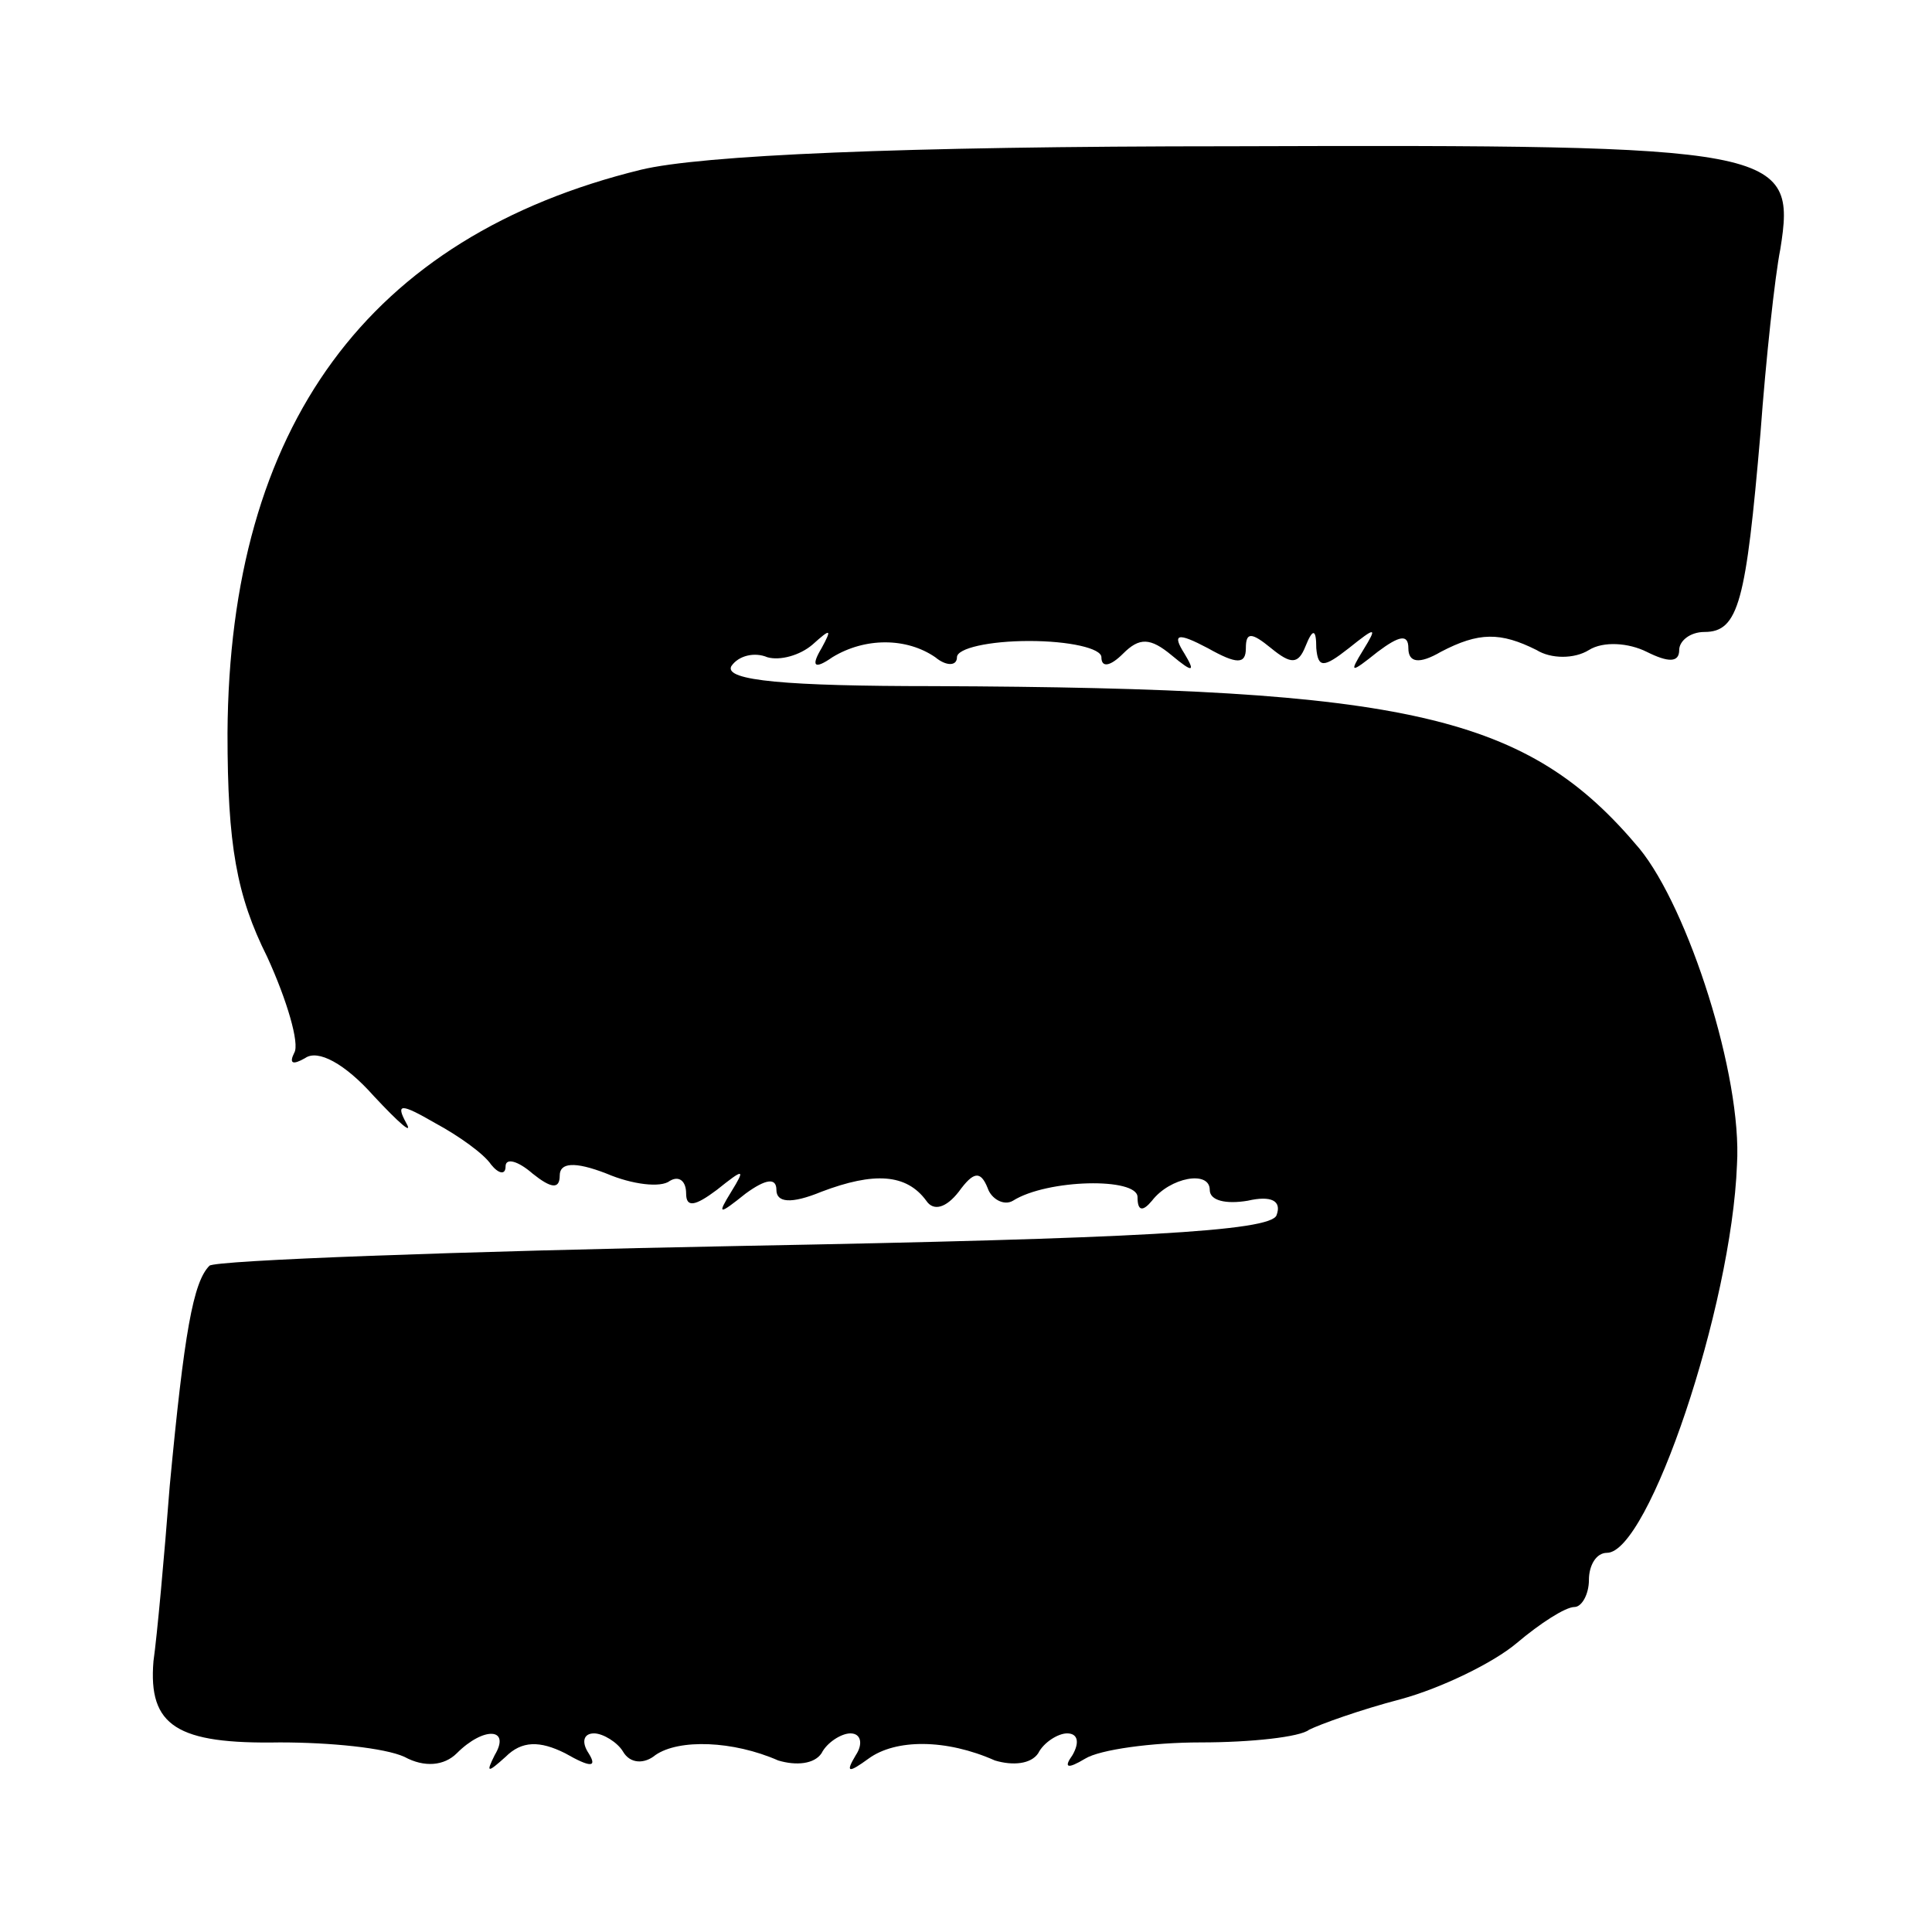 <?xml version="1.0" standalone="no"?>
<!DOCTYPE svg PUBLIC "-//W3C//DTD SVG 20010904//EN"
 "http://www.w3.org/TR/2001/REC-SVG-20010904/DTD/svg10.dtd">
<svg version="1.0" xmlns="http://www.w3.org/2000/svg"
 width="107pt" height="107pt" viewBox="0 0 107 107"
 preserveAspectRatio="xMidYMid meet">
<g transform="translate(0,107) scale(0.1,-0.1)"
fill="#000000" stroke="none">
<path d="M355 976 c-151 -37 -228 -142 -229 -312 0 -62 5 -90 22 -124 11 -24
18 -48 15 -53 -3 -6 -1 -7 6 -3 7 5 22 -3 38 -21 14 -15 22 -22 18 -15 -6 11
-3 11 16 0 13 -7 27 -17 31 -23 4 -5 8 -6 8 -1 0 5 7 3 15 -4 10 -8 15 -9 15
-1 0 7 8 8 26 1 14 -6 30 -8 35 -4 5 3 9 0 9 -7 0 -8 5 -7 17 2 15 12 16 12 8
-1 -8 -13 -7 -13 8 -1 11 8 17 9 17 2 0 -7 8 -8 25 -1 29 11 47 10 58 -5 4 -6
11 -4 18 5 8 11 12 12 16 2 2 -6 9 -10 14 -7 19 12 69 13 69 2 0 -8 3 -8 8 -2
10 13 32 17 32 6 0 -6 9 -8 21 -6 13 3 19 0 16 -8 -3 -9 -80 -13 -295 -17
-159 -3 -293 -8 -296 -11 -9 -9 -14 -37 -22 -122 -3 -39 -7 -83 -9 -97 -3 -36
13 -46 70 -45 28 0 58 -3 69 -8 11 -6 22 -5 29 2 15 15 30 14 21 -1 -5 -10 -4
-10 6 -1 9 9 19 9 33 2 14 -8 18 -8 13 0 -4 6 -3 11 3 11 5 0 13 -5 16 -10 4
-7 12 -7 18 -2 13 9 43 8 68 -3 10 -3 20 -2 24 4 3 6 11 11 16 11 6 0 7 -6 3
-12 -6 -10 -4 -10 7 -2 15 11 43 11 70 -1 10 -3 20 -2 24 4 3 6 11 11 16 11 6
0 7 -5 3 -12 -5 -7 -3 -8 7 -2 8 5 37 9 64 9 28 0 55 3 60 7 6 3 28 11 51 17
22 6 51 20 64 31 13 11 27 20 32 20 4 0 8 7 8 15 0 8 4 15 10 15 23 0 69 136
72 215 3 49 -27 142 -54 175 -62 74 -127 89 -391 90 -81 0 -116 3 -112 11 4 6
13 8 20 5 7 -2 18 1 25 7 10 9 11 9 5 -2 -6 -10 -4 -12 6 -5 18 11 41 11 57 0
6 -5 12 -5 12 0 0 5 18 9 40 9 22 0 40 -4 40 -9 0 -6 5 -5 12 2 9 9 15 9 27
-1 12 -10 13 -9 7 1 -7 11 -4 12 13 3 16 -9 21 -9 21 0 0 9 3 9 14 0 11 -9 15
-9 19 1 4 10 6 10 6 -1 1 -11 4 -11 18 0 15 12 16 12 8 -1 -8 -13 -7 -13 8 -1
12 9 17 10 17 2 0 -8 6 -9 18 -2 21 11 33 11 53 1 8 -5 21 -5 29 0 8 5 22 4
32 -1 12 -6 18 -6 18 1 0 5 6 10 14 10 19 0 23 17 31 110 3 41 8 87 11 102 9
56 0 58 -304 57 -184 0 -294 -5 -327 -13z"/>
</g>
</svg>
